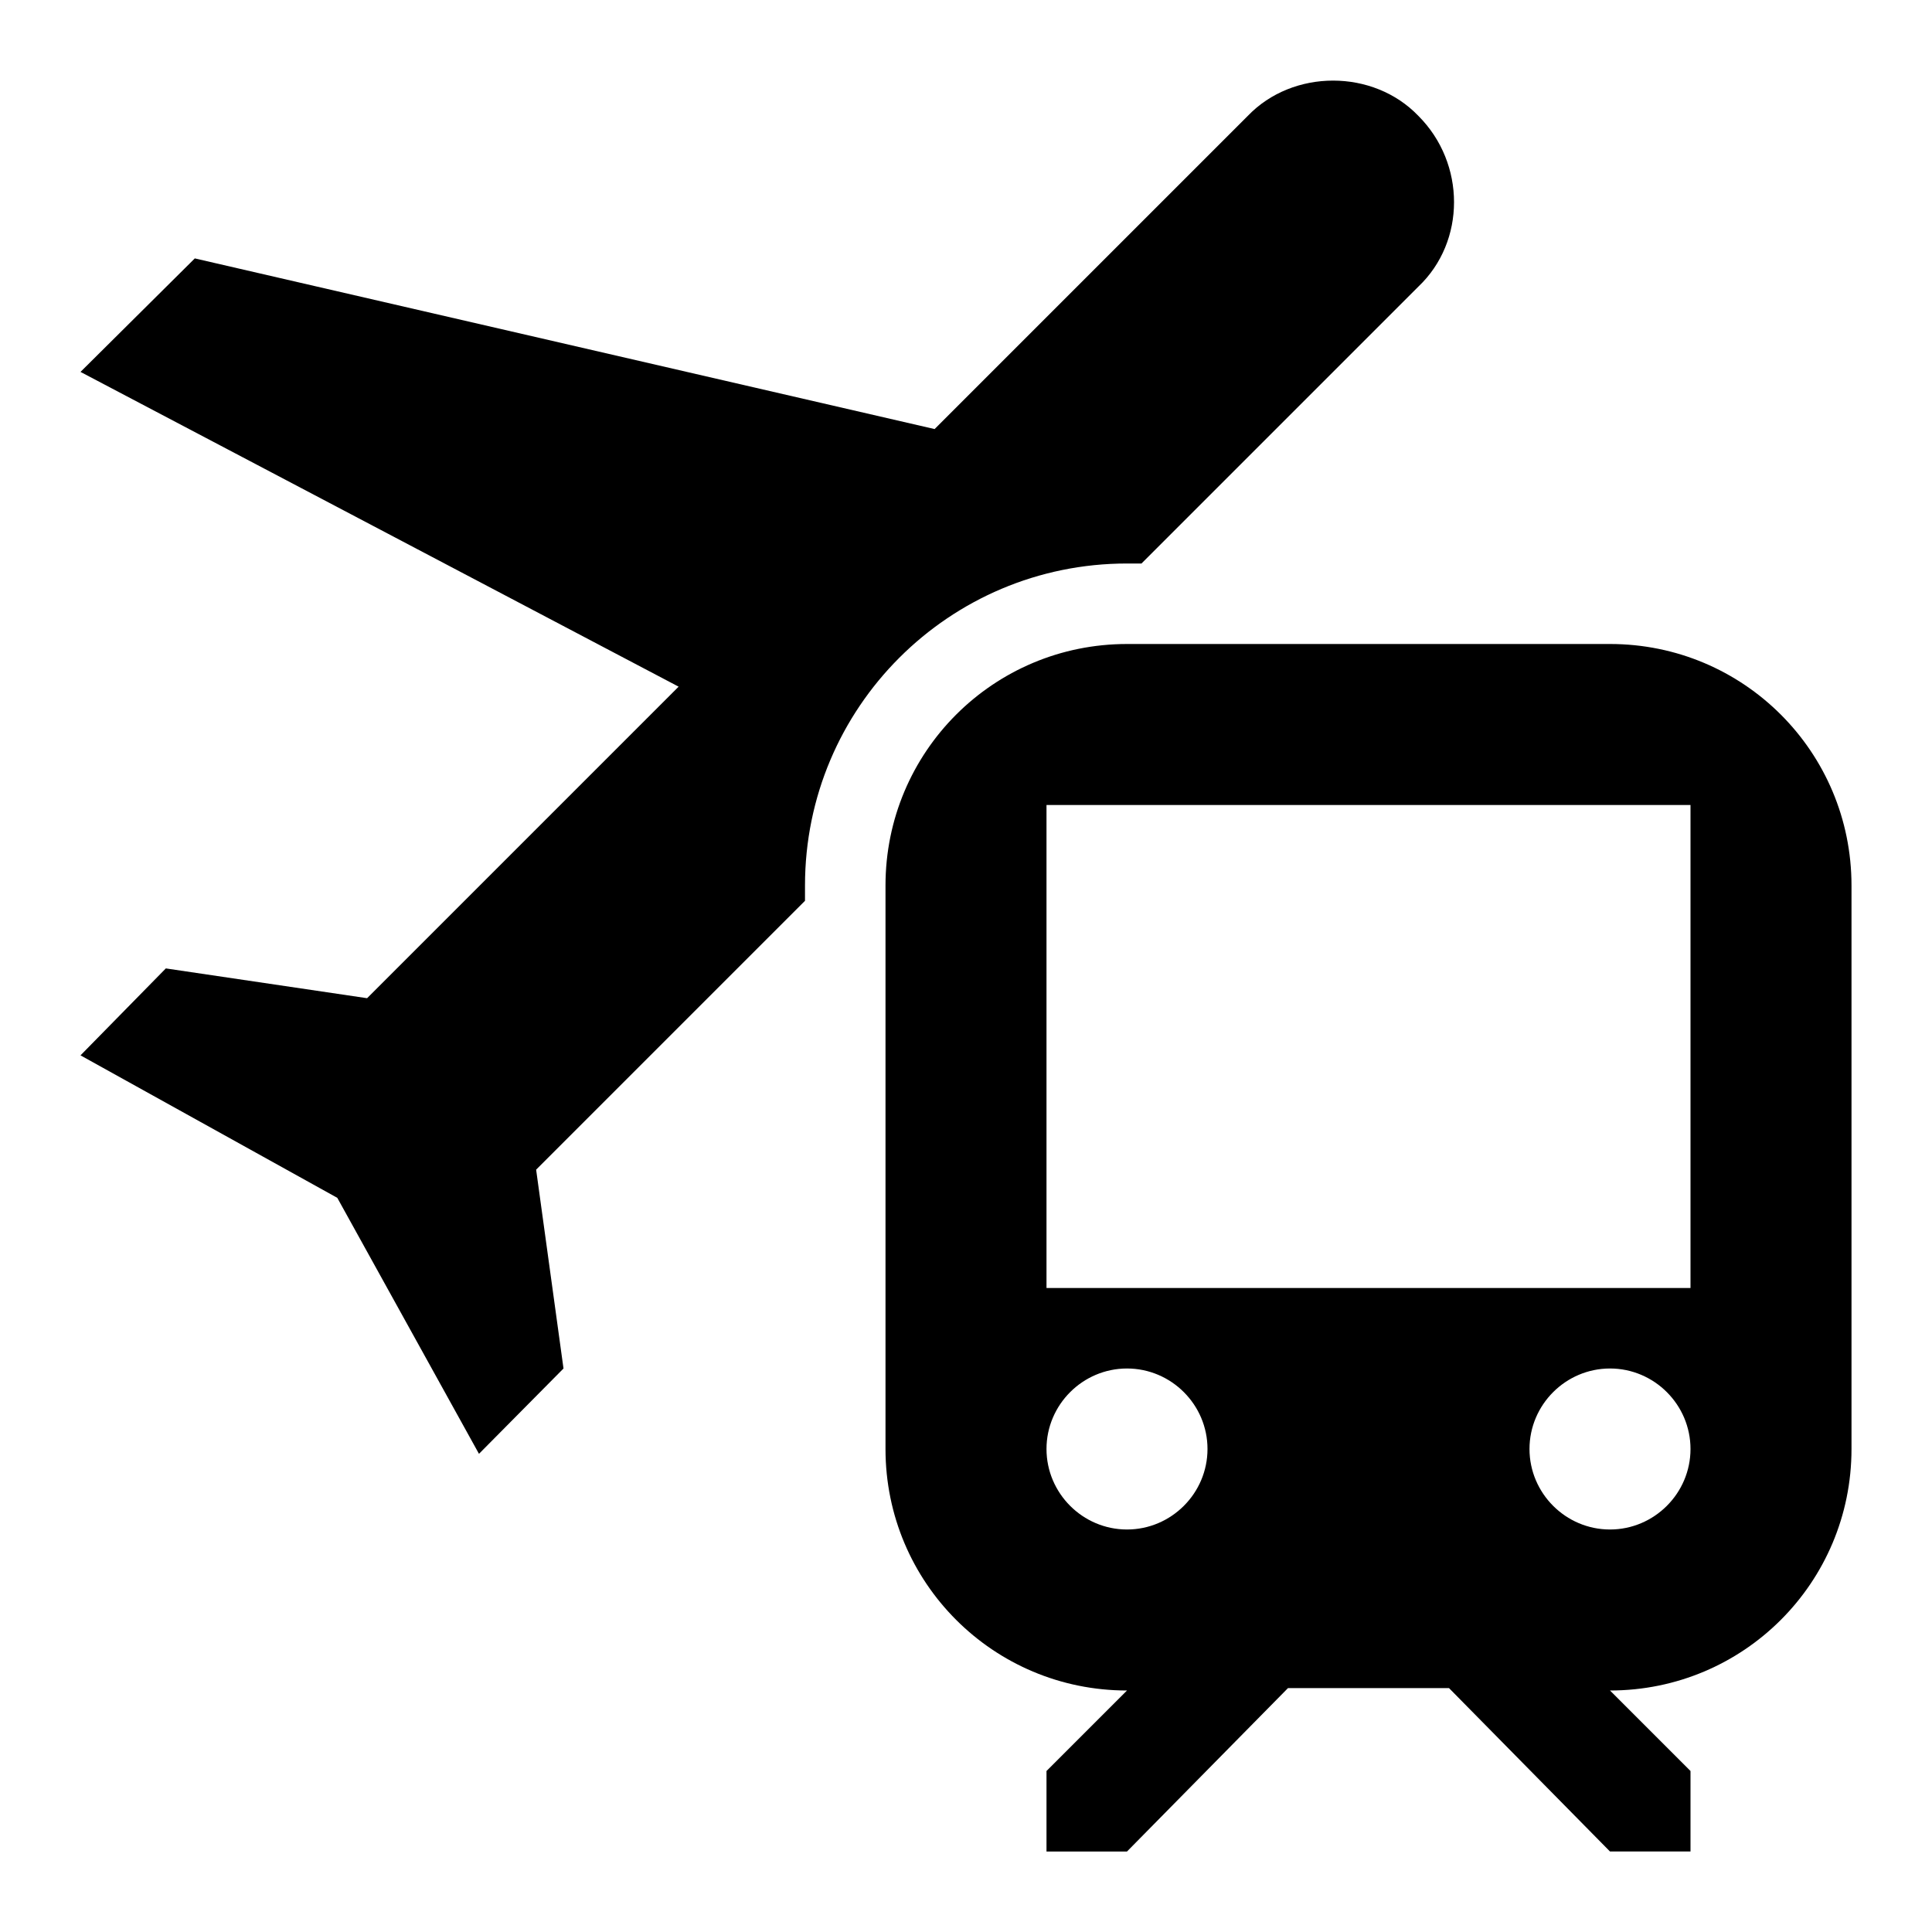 <?xml version="1.0" encoding="utf-8"?>
<!-- Generator: www.svgicons.com -->
<svg xmlns="http://www.w3.org/2000/svg" width="800" height="800" viewBox="0 0 24 24">
<path fill="currentColor" d="M20 8h-6c-1.66 0-3 1.34-3 3v7c0 1.66 1.34 3 3 3l-1 1v1h1l2-2.03h2L20 23h1v-1l-1-1c1.66 0 3-1.34 3-3v-7c0-1.66-1.34-3-3-3m-6 11c-.55 0-1-.45-1-1s.45-1 1-1s1 .45 1 1s-.45 1-1 1m6 0c-.55 0-1-.45-1-1s.45-1 1-1s1 .45 1 1s-.45 1-1 1m1-3h-8v-6h8zM6.66 14.53L7 17l-1.05 1.06l-1.76-3.18L1 13.11l1.06-1.08l2.5.37l3.87-3.87L1 4.62l1.42-1.41l9.19 2.12l3.89-3.89c.56-.585 1.56-.585 2.12 0c.59.59.59 1.56 0 2.12L14.18 7H14c-2.21 0-4 1.79-4 4v.19z"/>
</svg>
